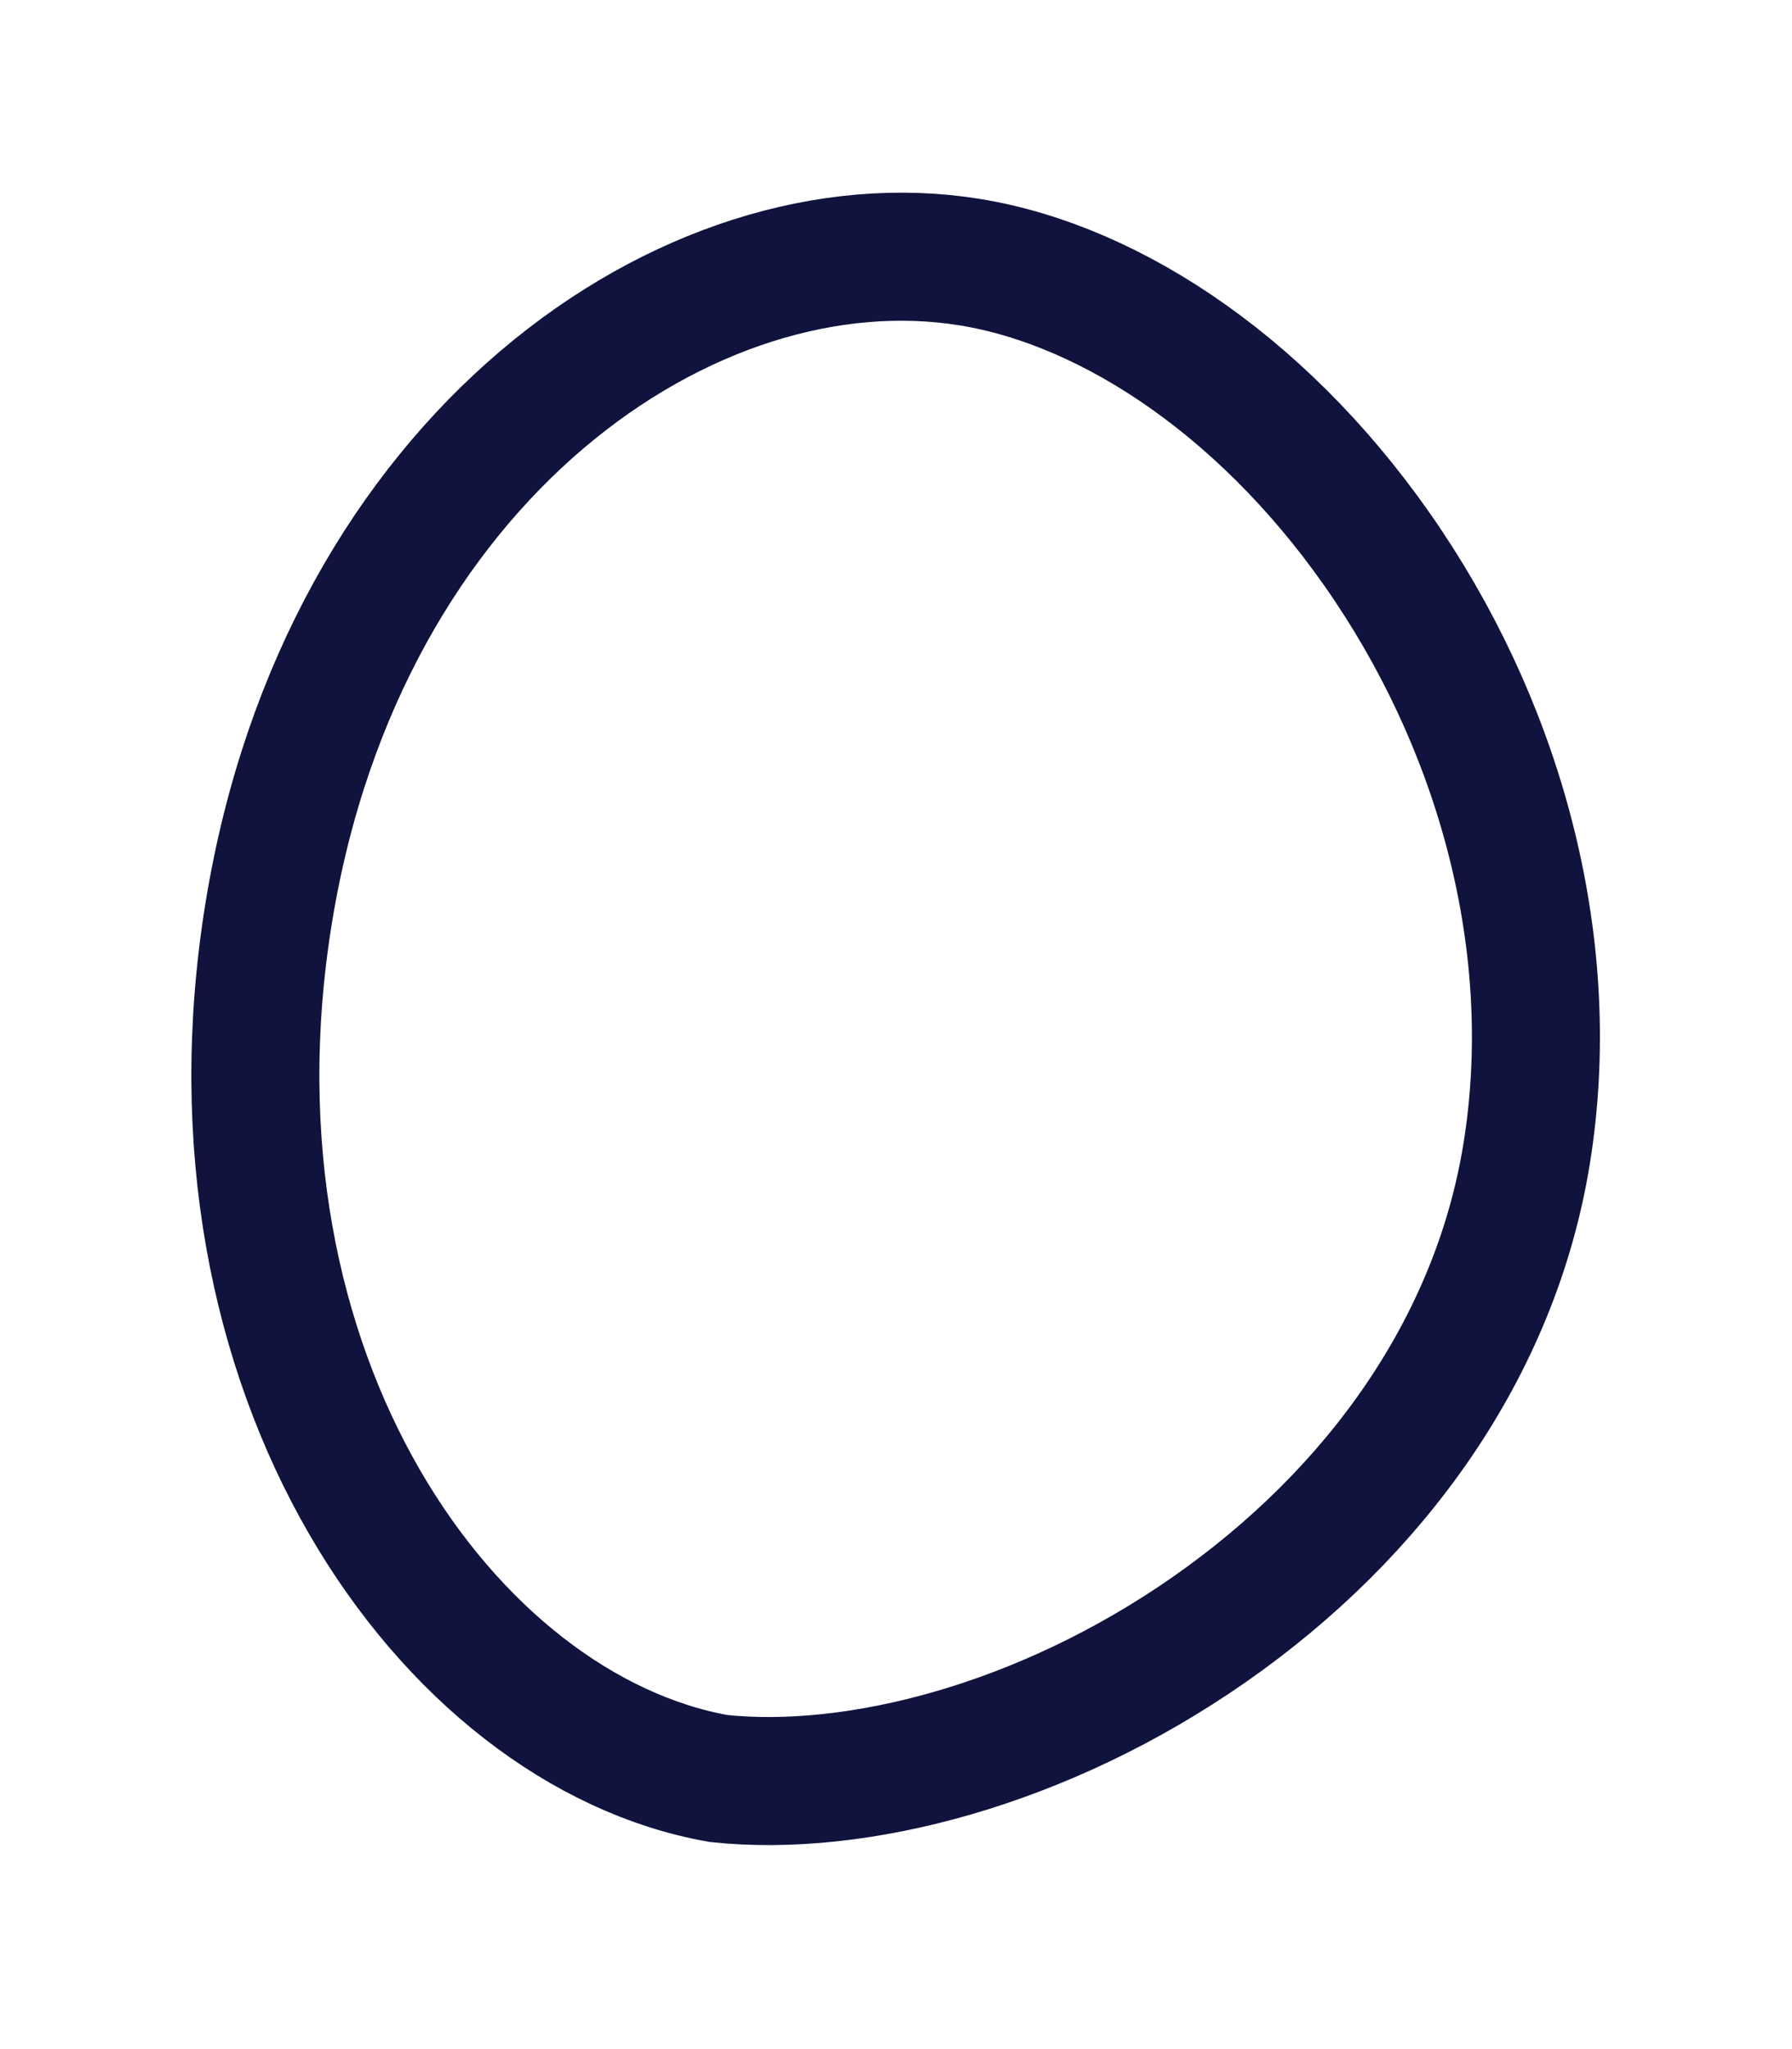 <?xml version="1.0" encoding="UTF-8"?> <svg xmlns="http://www.w3.org/2000/svg" width="28" height="32" viewBox="0 0 28 32" fill="none"> <path d="M4.198 14.261C5.354 7.136 10.783 3.384 15.154 4.094C17.396 4.457 19.87 6.111 21.692 8.836C23.488 11.523 24.368 14.851 23.853 18.022C23.362 21.05 21.486 23.639 18.902 25.443C16.299 27.26 13.373 28.002 11.226 27.774C7.005 27.026 3.026 21.483 4.198 14.261Z" stroke="#0F133D" stroke-width="2"></path> </svg> 